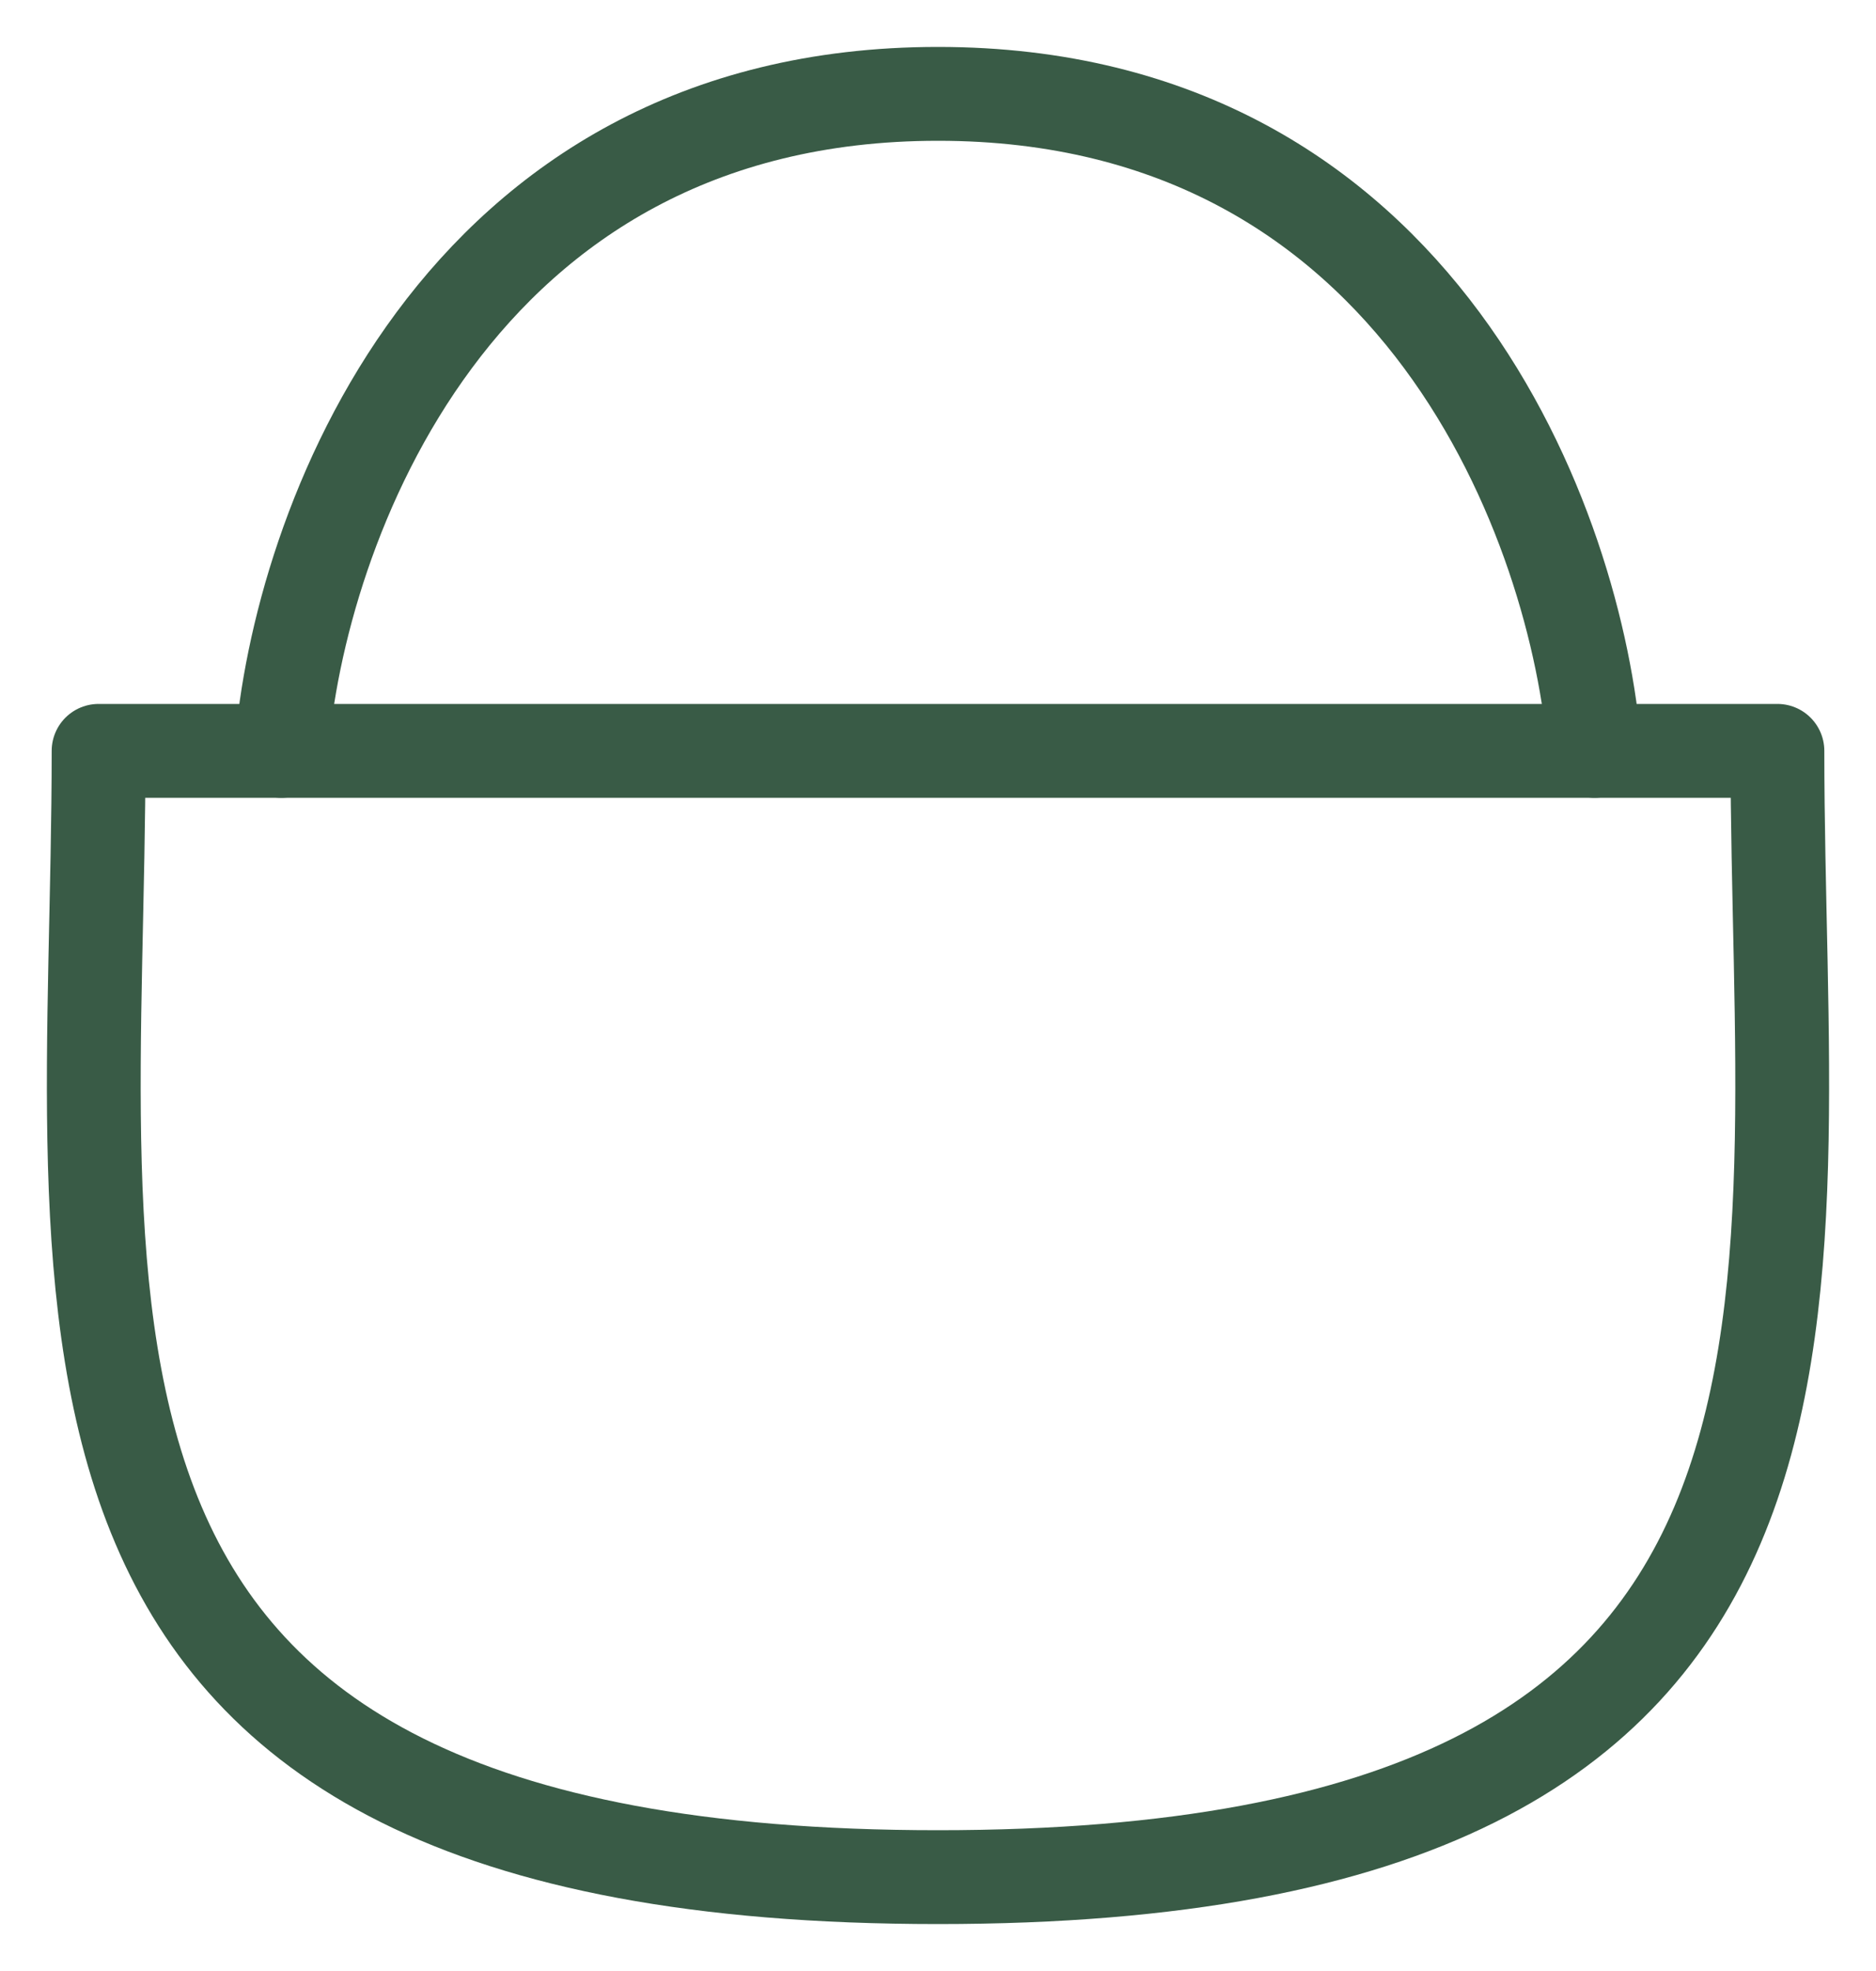 <svg width="20" height="21" viewBox="0 0 20 21" fill="none" xmlns="http://www.w3.org/2000/svg">
<path d="M18.949 8H1.051C1.051 14 -0.228 20 10 20C20.227 20 18.949 14 18.949 8Z" stroke="#395B46" stroke-linecap="round" stroke-linejoin="round"/>
<path d="M3 8C3.179 5.667 4.831 1 10 1C15.169 1 16.82 5.667 17 8" stroke="#395B46" stroke-linecap="round" stroke-linejoin="round"/>
</svg>
